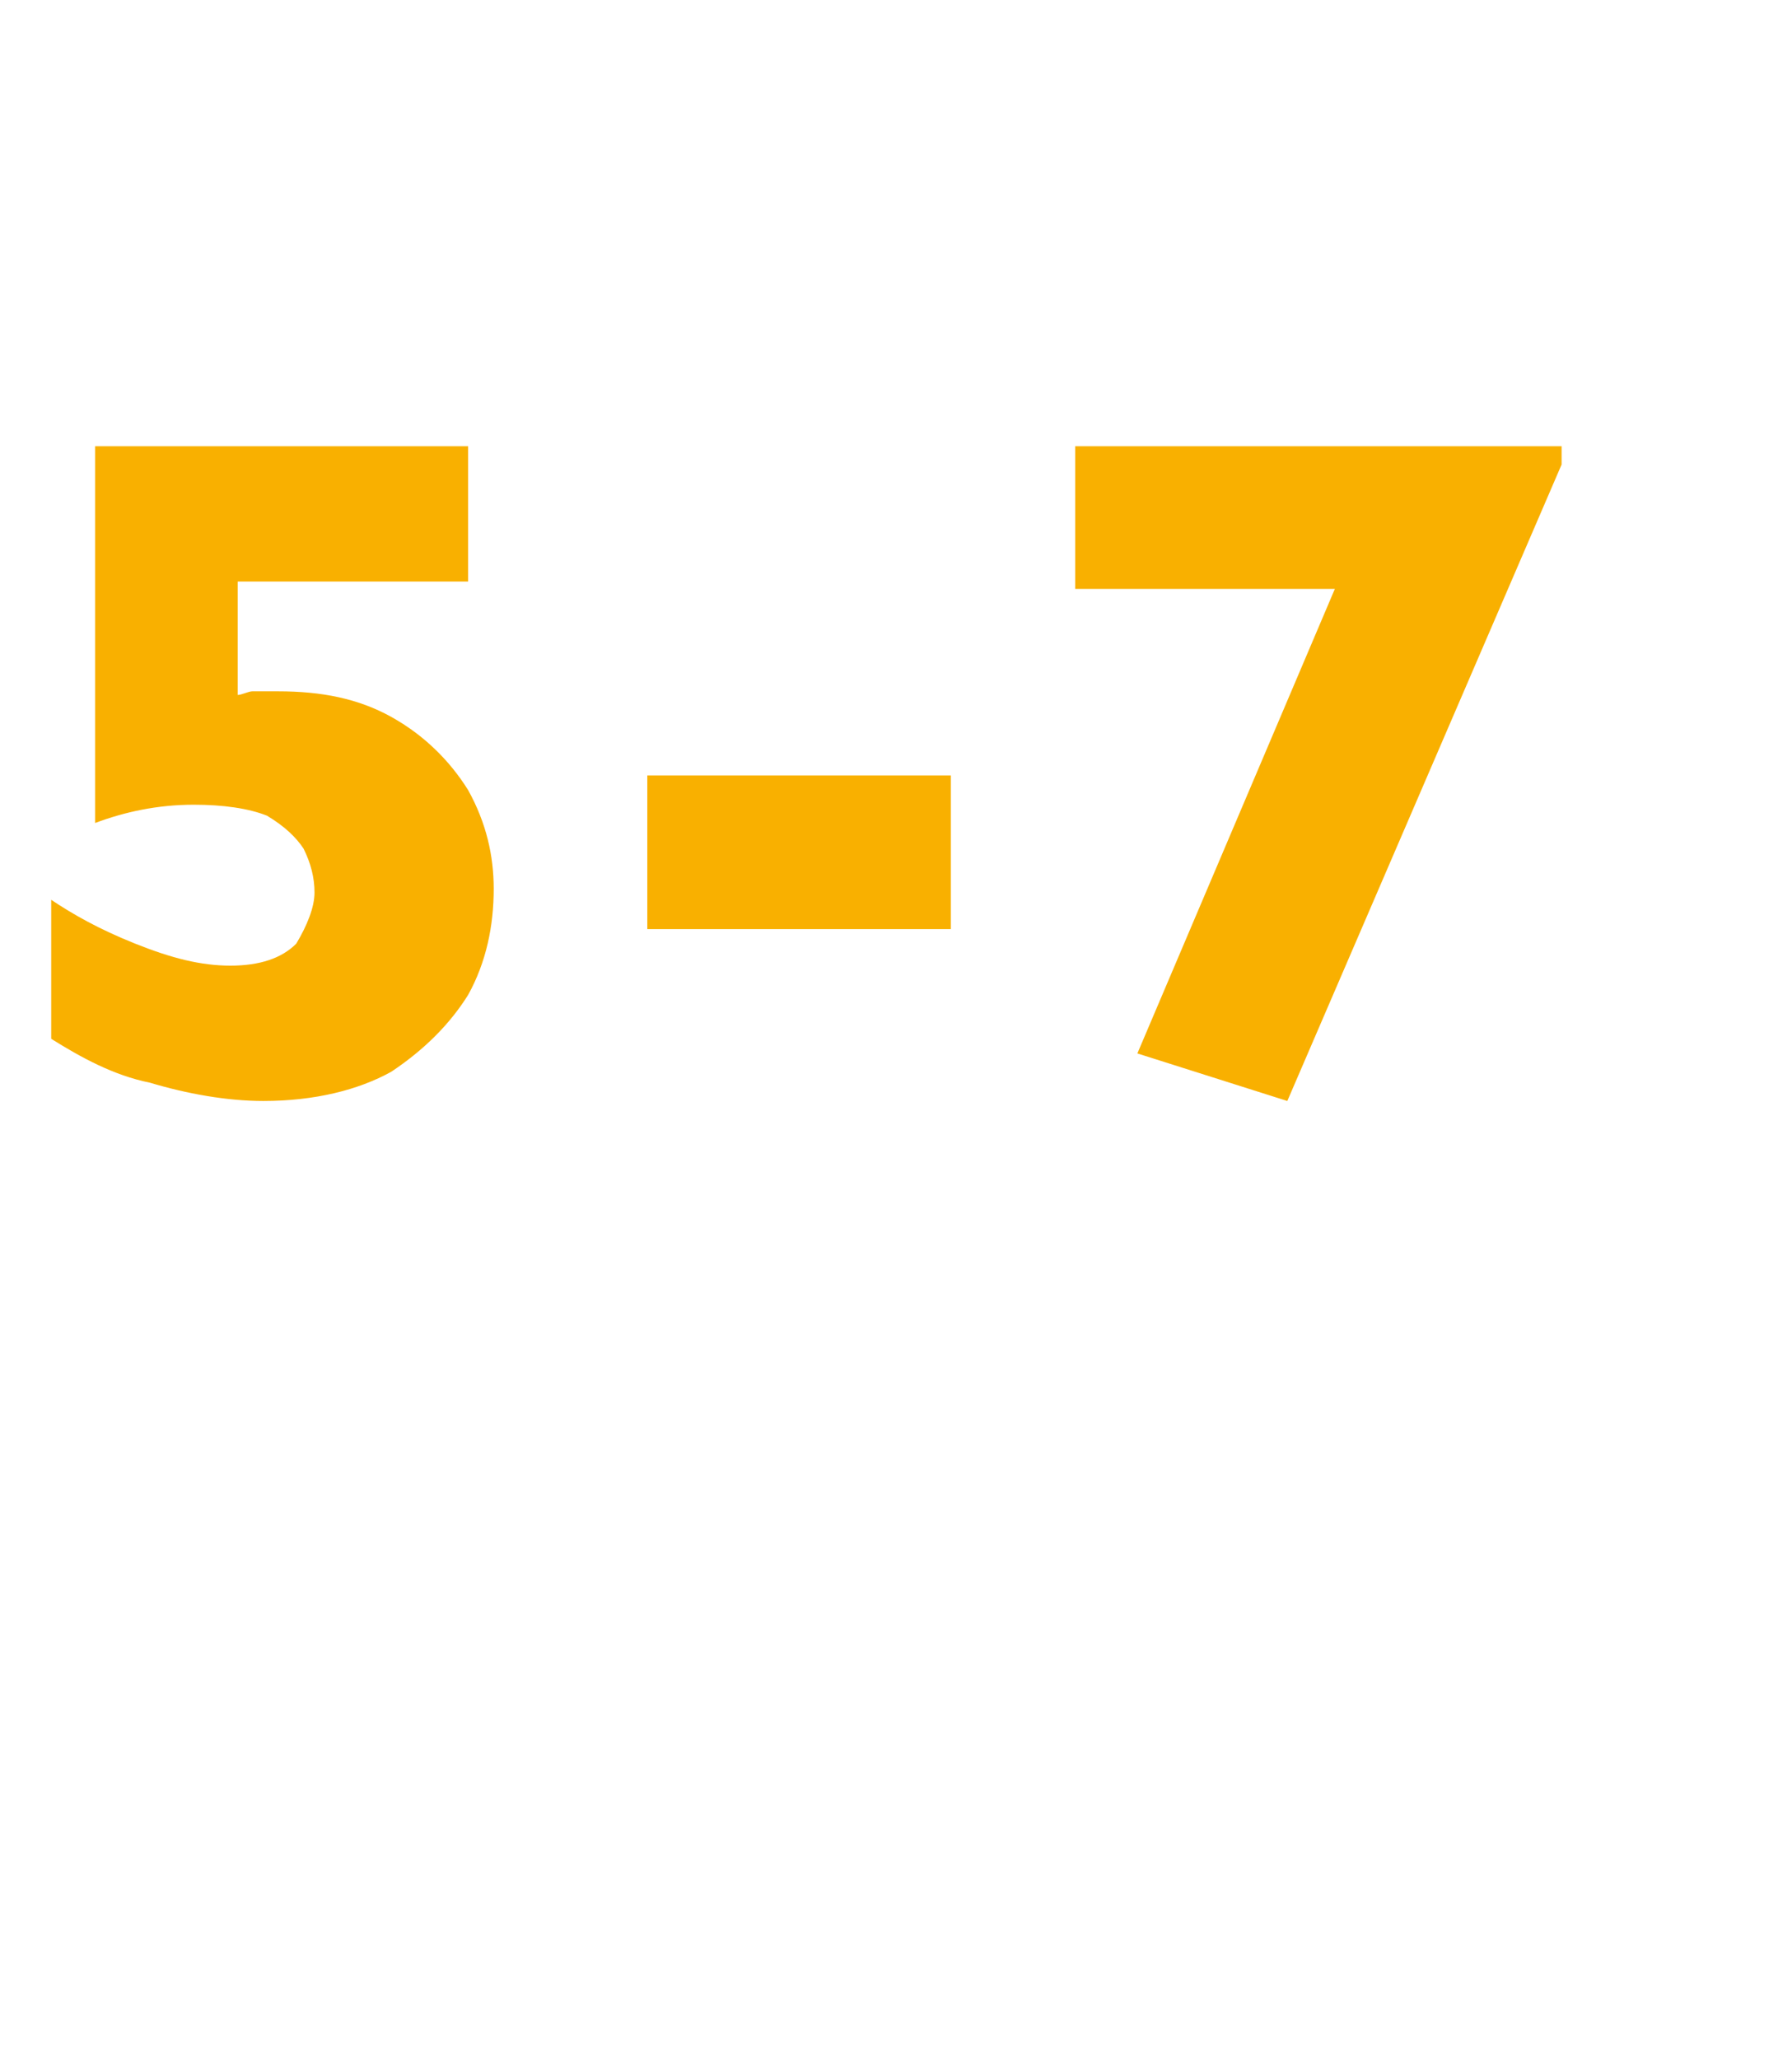 <?xml version="1.0" standalone="no"?><!DOCTYPE svg PUBLIC "-//W3C//DTD SVG 1.1//EN" "http://www.w3.org/Graphics/SVG/1.1/DTD/svg11.dtd"><svg xmlns="http://www.w3.org/2000/svg" version="1.1" width="49px" height="56.3px" viewBox="0 -12 49 56.3" style="top:-12px">  <desc>5 7</desc>  <defs/>  <g id="Polygon157662">    <path d="M 13.5 12.3 C 13.5 13.3 13.3 14.3 12.8 15.2 C 12.3 16 11.6 16.7 10.7 17.3 C 9.8 17.8 8.6 18.1 7.2 18.1 C 6.2 18.1 5.1 17.9 4.1 17.6 C 3.1 17.4 2.2 16.9 1.4 16.4 C 1.4 16.4 1.4 12.6 1.4 12.6 C 2 13 2.7 13.4 3.7 13.8 C 4.7 14.2 5.5 14.4 6.3 14.4 C 7.1 14.4 7.7 14.2 8.1 13.8 C 8.4 13.3 8.6 12.8 8.6 12.4 C 8.6 12 8.5 11.6 8.3 11.2 C 8.1 10.9 7.8 10.6 7.3 10.3 C 6.8 10.1 6.1 10 5.3 10 C 4.3 10 3.4 10.2 2.6 10.5 C 2.6 10.5 2.6 0.2 2.6 0.2 L 12.8 0.2 L 12.8 3.9 L 6.5 3.9 C 6.5 3.9 6.5 6.97 6.5 7 C 6.6 7 6.8 6.9 6.9 6.9 C 7.1 6.9 7.2 6.9 7.2 6.9 C 7.3 6.9 7.4 6.9 7.6 6.9 C 8.8 6.9 9.8 7.1 10.7 7.6 C 11.6 8.1 12.3 8.8 12.8 9.6 C 13.3 10.5 13.5 11.4 13.5 12.3 Z M 26 13.4 L 17.7 13.4 L 17.7 9.2 L 26 9.2 L 26 13.4 Z M 42.7 0.7 L 35.2 18.1 L 31.1 16.8 L 36.5 4.1 L 29.4 4.1 L 29.4 0.2 L 42.7 0.2 L 42.7 0.7 Z " stroke="none" fill="#f9b000"/>  </g></svg>